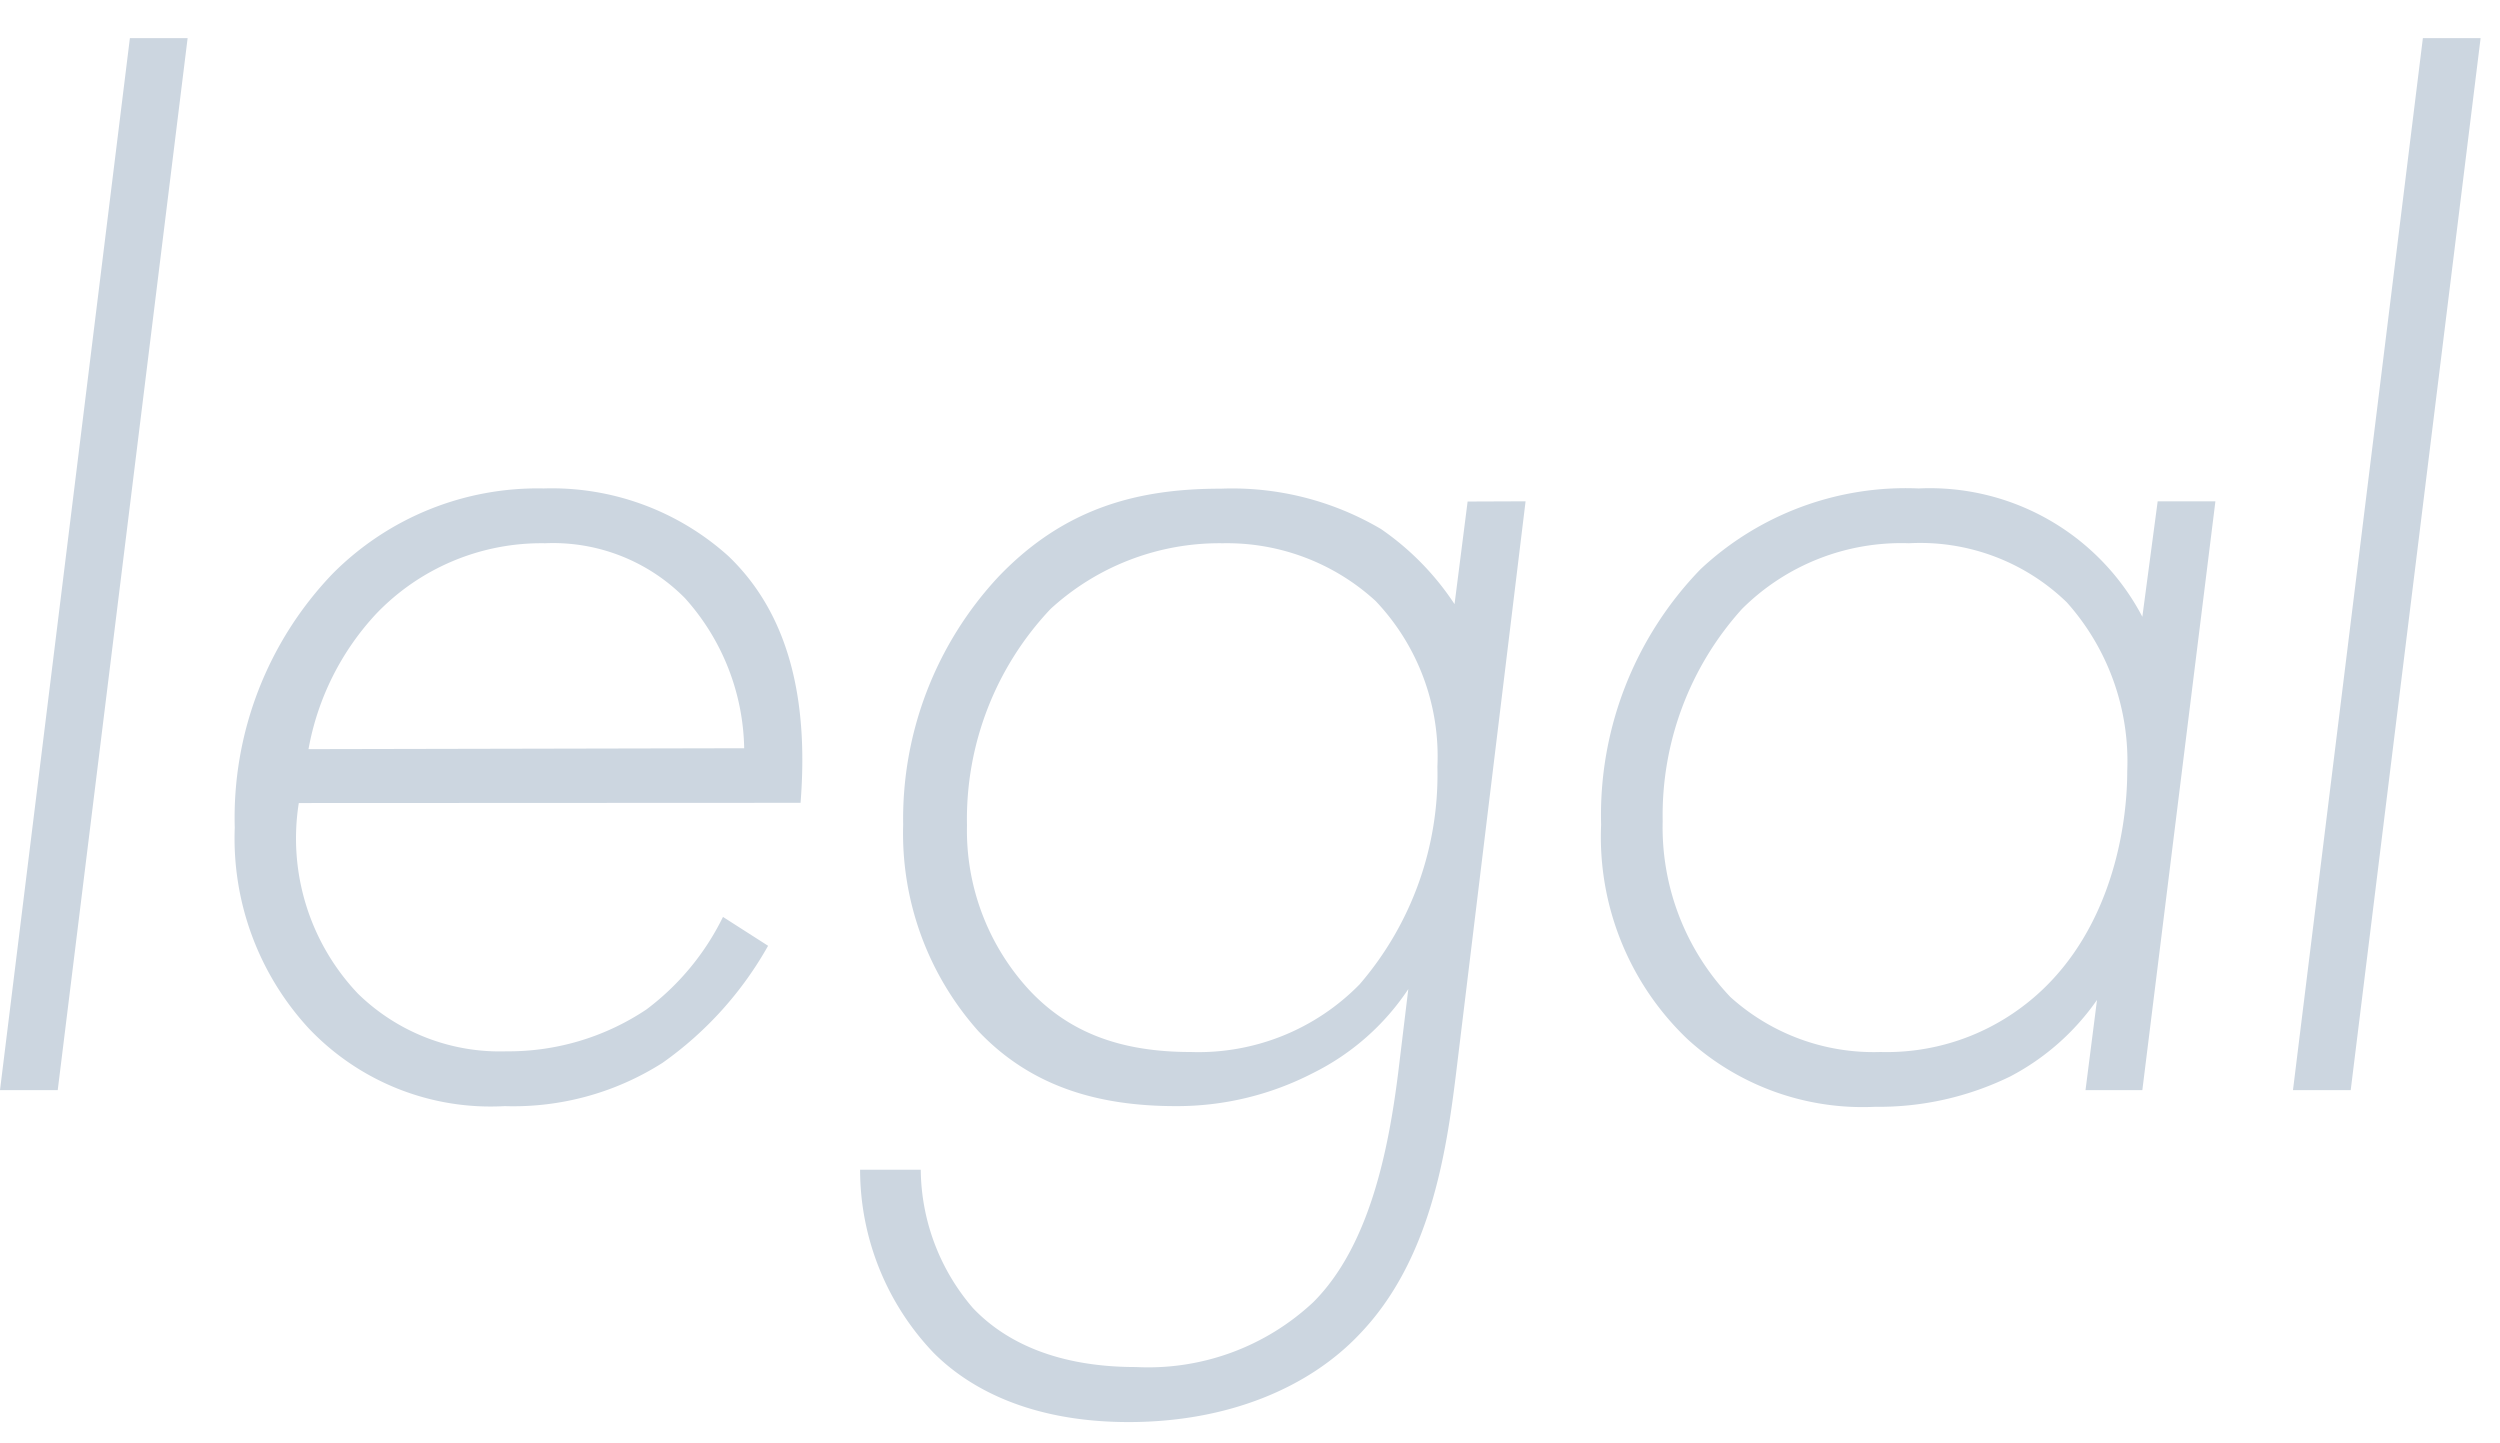 <svg height="64" viewBox="0 0 110.86 64" width="110.86" xmlns="http://www.w3.org/2000/svg"><g fill="#ccd6e0"><path d="m8.32 1.69-5.76 46.65h-2.56l5.76-46.65z"/><path d="m13.25 35.61a10 10 0 0 0 2.62 8.45 9 9 0 0 0 6.59 2.56 11 11 0 0 0 6.21-1.86 11.38 11.38 0 0 0 3.39-4.1l2 1.28a15.84 15.84 0 0 1 -4.68 5.19 12.3 12.3 0 0 1 -7 1.92 11.11 11.11 0 0 1 -8.7-3.46 12.43 12.43 0 0 1 -3.27-8.89 15.63 15.63 0 0 1 4.35-11.27 12.81 12.81 0 0 1 9.35-3.77 11.7 11.7 0 0 1 8.19 3c2.94 2.81 3.52 6.91 3.2 10.94zm19.75-2.43a10.21 10.21 0 0 0 -2.63-6.66 8.22 8.22 0 0 0 -6.2-2.43 10.14 10.14 0 0 0 -7.49 3.13 11.9 11.9 0 0 0 -3 6z"/><path d="m67.65 22.23-3.08 25.35c-.44 3.58-1.15 8.32-4.28 11.58-2.24 2.37-5.83 3.9-10.24 3.9s-7.11-1.53-8.64-3.06a11.77 11.77 0 0 1 -3.27-8.13h2.69a9.52 9.52 0 0 0 2.31 6.13c1.21 1.28 3.39 2.62 7.23 2.62a10.71 10.71 0 0 0 7.87-2.88c2.49-2.49 3.33-6.74 3.76-10.16l.45-3.72a10.86 10.86 0 0 1 -4.22 3.72 13.13 13.13 0 0 1 -6.08 1.47c-3.39 0-6.4-.83-8.77-3.33a13.18 13.18 0 0 1 -3.33-9.15 15.75 15.75 0 0 1 4.23-11c2.94-3.07 6.21-3.9 9.85-3.9a13 13 0 0 1 7.11 1.79 12.12 12.12 0 0 1 3.26 3.33l.58-4.55zm-21.06 4.77a13.56 13.56 0 0 0 -3.71 9.6 10.43 10.43 0 0 0 2.75 7.29c1.79 1.92 4.1 2.76 7.17 2.76a10 10 0 0 0 7.49-3 14.24 14.24 0 0 0 3.45-9.65 10 10 0 0 0 -2.74-7.35 9.76 9.76 0 0 0 -6.78-2.56 11.08 11.08 0 0 0 -7.63 2.91z"/><path d="m95.68 22.23h2.56l-3.24 26.11h-2.52l.51-4a10.76 10.76 0 0 1 -3.84 3.39 13.27 13.27 0 0 1 -6 1.35 11.52 11.52 0 0 1 -8.32-3 12.39 12.39 0 0 1 -3.83-9.51 15.66 15.66 0 0 1 4.41-11.33 13.31 13.31 0 0 1 9.67-3.58 10.64 10.64 0 0 1 9.92 5.69zm-18.43 4.77a13.65 13.65 0 0 0 -3.52 9.41 10.92 10.92 0 0 0 3 7.8 9.48 9.48 0 0 0 6.66 2.44 10 10 0 0 0 6.21-1.95c3.84-2.82 4.73-7.68 4.73-10.5a10.58 10.58 0 0 0 -2.68-7.49 9.34 9.34 0 0 0 -7-2.62 10 10 0 0 0 -7.4 2.91z"/><path d="m110 1.69-5.76 46.65h-2.56l5.76-46.65z"/></g></svg>